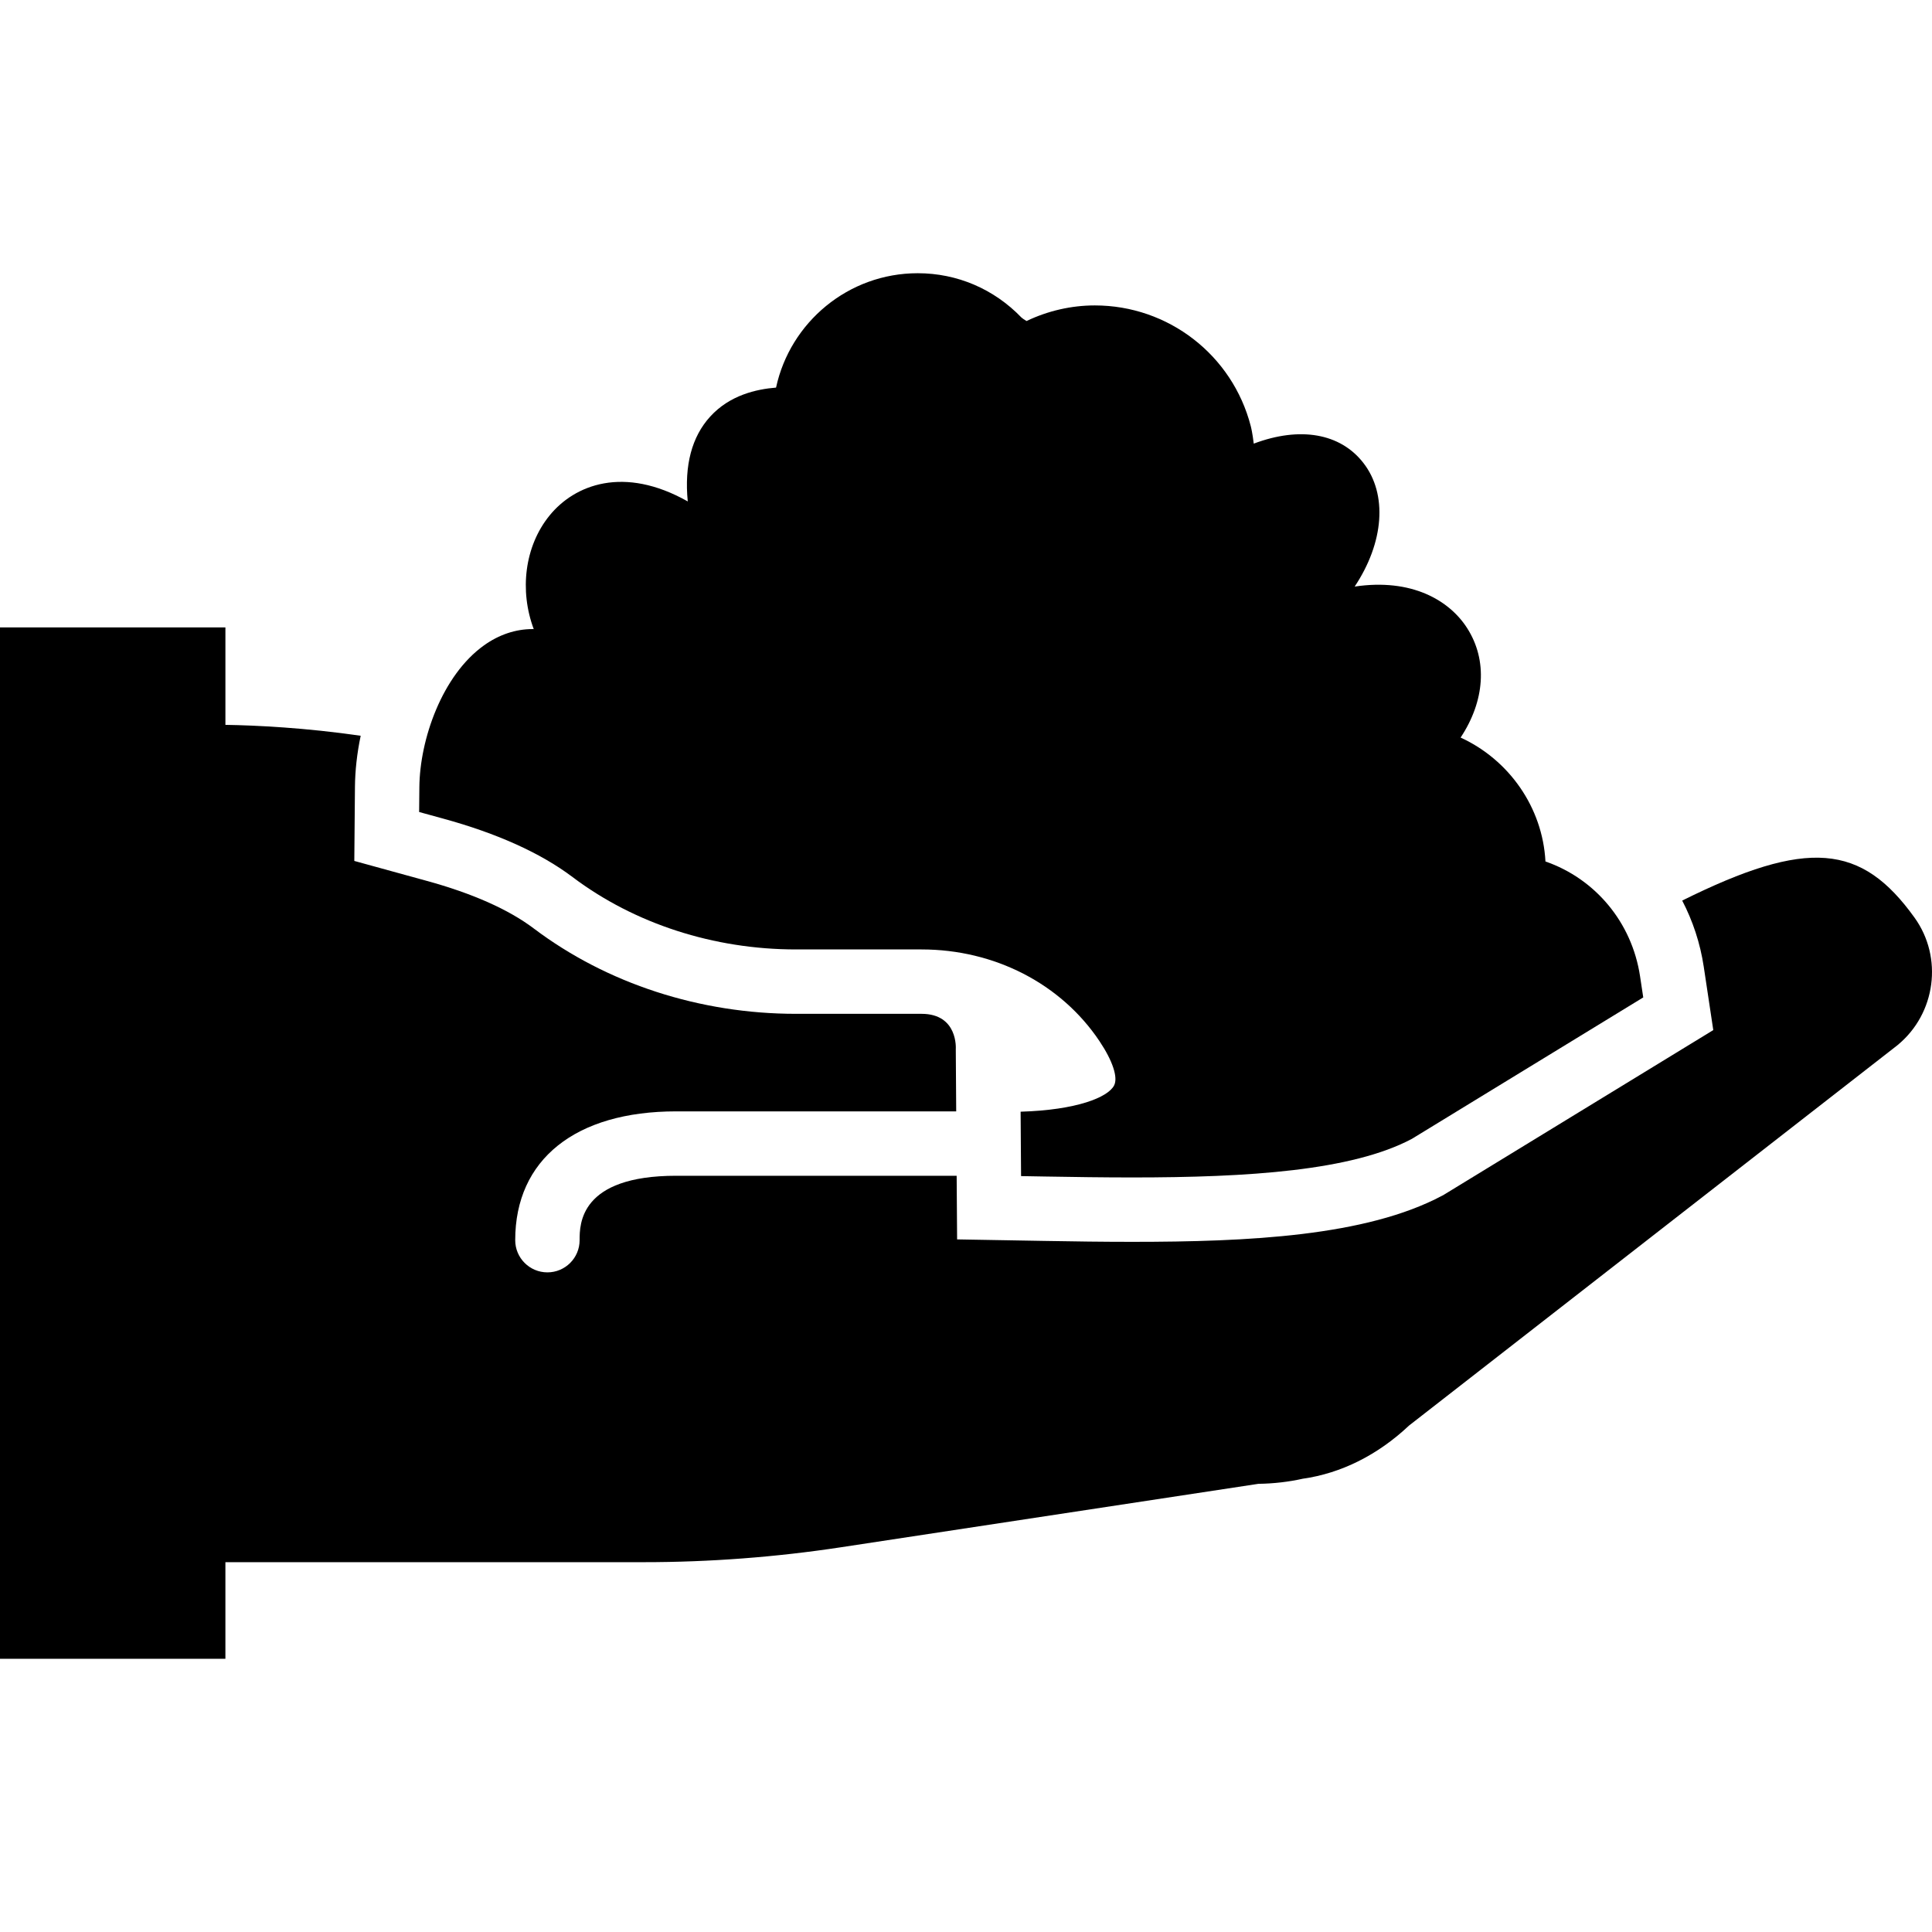 <?xml version="1.0" encoding="iso-8859-1"?>
<!-- Generator: Adobe Illustrator 19.0.0, SVG Export Plug-In . SVG Version: 6.00 Build 0)  -->
<svg version="1.1" id="Layer_1" xmlns="http://www.w3.org/2000/svg" xmlns:xlink="http://www.w3.org/1999/xlink" x="0px" y="0px"
	 viewBox="0 0 511.987 511.987" style="enable-background:new 0 0 511.987 511.987;" xml:space="preserve">
<g transform="translate(0 -1)">
	<g>
		<g>
			<path d="M151.75,233.438c16.393,12.356,37.41,19.166,59.179,19.166h33.28c19.336,0,36.958,9.079,47.147,24.286
				c3.516,5.248,4.966,9.643,3.883,11.759c-1.621,3.149-9.916,6.519-24.772,6.955l0.12,17.067l6.323,0.111
				c7.851,0.137,15.599,0.247,23.134,0.247c30.899,0,58.257-1.792,74.112-10.231l61.312-37.478l-0.845-5.589
				c-2.159-14.362-11.938-25.882-25.071-30.438c-0.759-14.37-9.702-26.982-22.485-32.836c6.409-9.668,7.219-20.446,1.732-29.005
				c-4.71-7.373-14.729-13.261-29.807-11.008c7.765-11.665,8.781-24.474,2.287-32.794c-6.118-7.859-16.811-9.685-29.03-5.086
				c-0.35-2.884-0.666-4.122-0.794-4.651c-4.864-18.825-21.845-31.974-41.318-31.974c-6.238,0-12.425,1.425-18.099,4.13
				c-0.572-0.333-1.101-0.691-1.348-0.922c-7.287-7.569-17.05-11.742-27.486-11.742c-18.398,0-33.818,13.013-37.547,30.31
				c-5.257,0.427-12.262,1.997-17.451,7.68c-4.881,5.35-6.878,12.919-5.948,22.485c-16.956-9.574-29.995-4.437-36.634,3.746
				c-6.639,8.166-7.987,19.934-4.181,30.089c-0.102-0.008-0.205-0.008-0.316-0.008c-4.471,0-8.883,1.468-12.877,4.326
				c-11.102,7.945-17.007,24.926-17.118,37.581l-0.06,6.571l6.34,1.741C131.756,221.85,143.319,227.073,151.75,233.438z"/>
			<path d="M507.366,244.188c-14.072-19.601-28.339-21.043-61.577-4.531c2.807,5.385,4.77,11.29,5.709,17.519l2.526,16.802
				l-71.398,43.639l-0.452,0.247c-20.198,10.752-51.405,12.228-82.133,12.228c-7.629,0-15.479-0.102-23.441-0.247l-22.963-0.401
				l-0.12-16.862H179.2c-25.6,0-25.6,12.843-25.6,17.067c0,4.71-3.814,8.533-8.533,8.533s-8.533-3.823-8.533-8.533
				c0-21.376,15.949-34.133,42.667-34.133h74.197l-0.111-16.486c0,0,0.691-9.361-9.079-9.361h-33.28
				c-25.455,0-50.116-8.021-69.453-22.605c-6.707-5.069-16.324-9.335-28.57-12.681l-19.012-5.231l0.171-19.686
				c0.043-4.241,0.538-8.815,1.519-13.483c-14.652-2.133-27.699-2.765-35.849-2.893v-25.822H0v273.314h59.733v-25.6h110.933
				c17.382,0,34.944-1.331,52.19-3.951l110.618-16.811c4.028-0.051,8.107-0.529,11.742-1.348
				c10.18-1.434,19.917-6.298,28.177-14.089l129.34-100.719l0.196-0.162C513.007,269.566,514.953,254.744,507.366,244.188z"/>
		</g>
	</g>
</g>
<g>
</g>
<g>
</g>
<g>
</g>
<g>
</g>
<g>
</g>
<g>
</g>
<g>
</g>
<g>
</g>
<g>
</g>
<g>
</g>
<g>
</g>
<g>
</g>
<g>
</g>
<g>
</g>
<g>
</g>
</svg>
